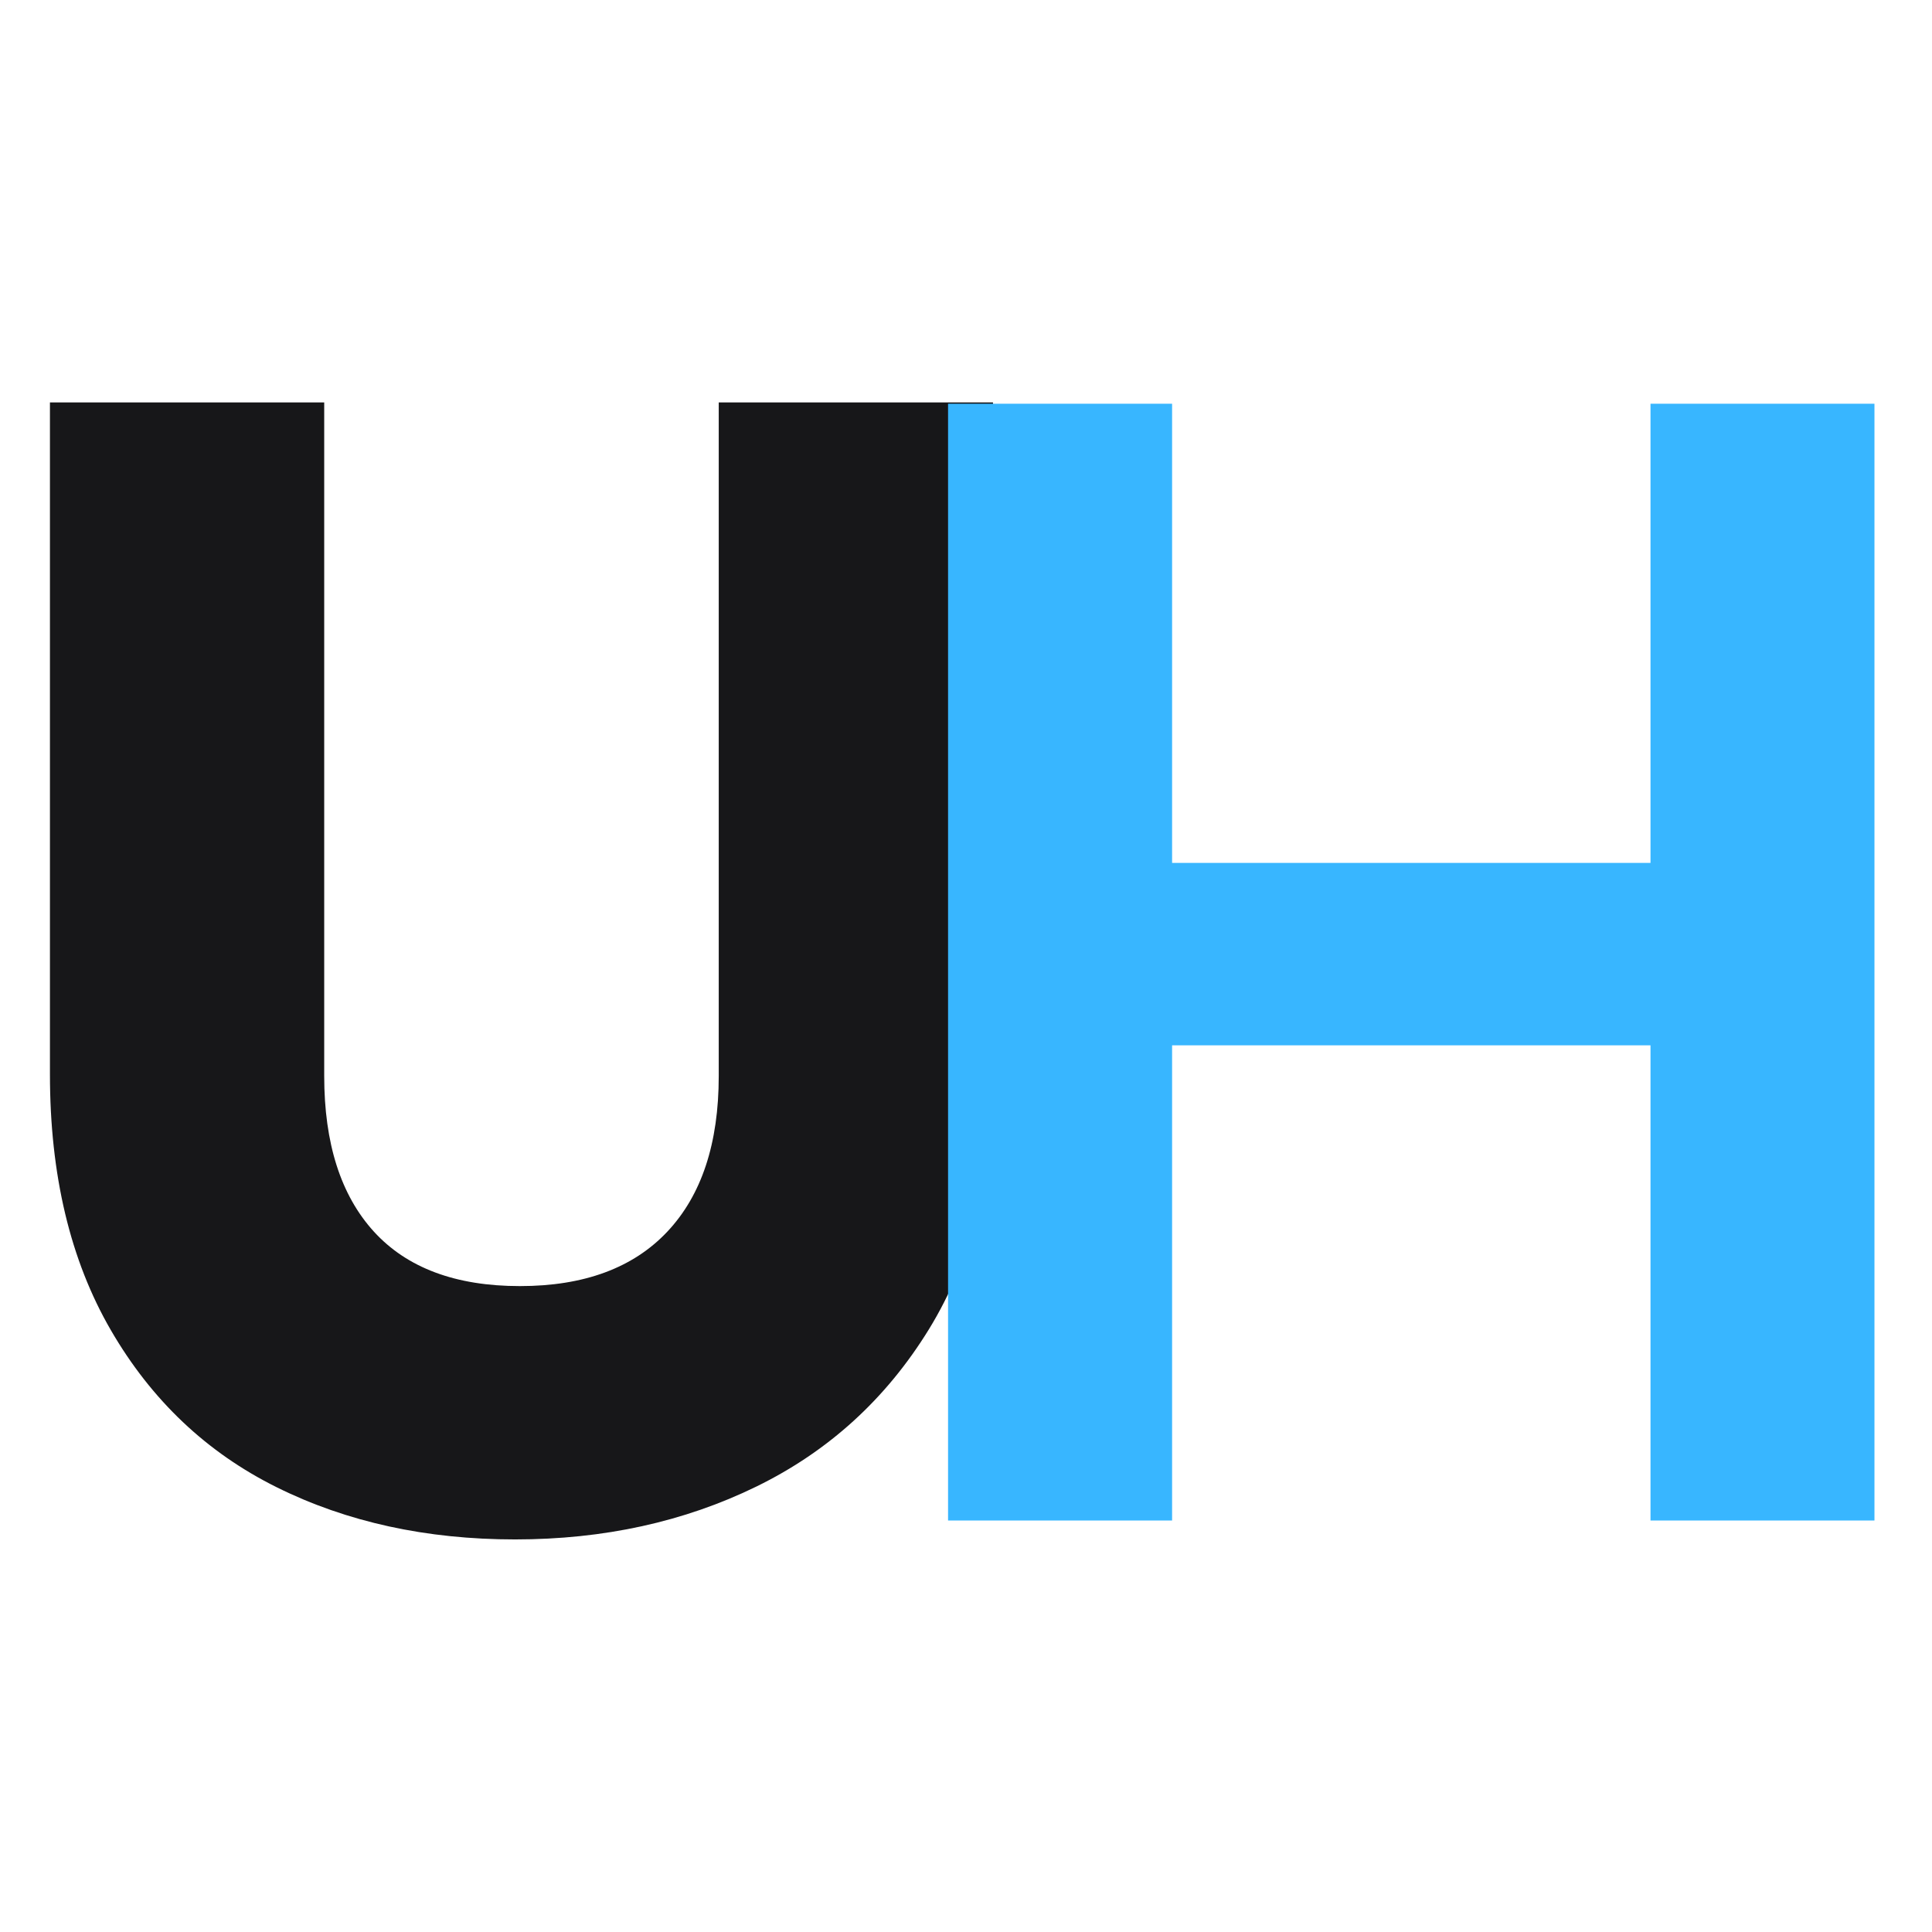 <svg xmlns="http://www.w3.org/2000/svg" xmlns:xlink="http://www.w3.org/1999/xlink" width="500" zoomAndPan="magnify" viewBox="0 0 375 375" height="500" preserveAspectRatio="xMidYMid meet" version="1.0"><defs><g/></defs><g fill="#171719" fill-opacity="1"><g transform="translate(-8.665, 296.63)"><g><path d="M 71.594 -218.516 L 71.594 -87.781 C 71.594 -74.707 74.805 -64.641 81.234 -57.578 C 87.672 -50.523 97.117 -47 109.578 -47 C 122.023 -47 131.566 -50.523 138.203 -57.578 C 144.848 -64.641 148.172 -74.707 148.172 -87.781 L 148.172 -218.516 L 201.406 -218.516 L 201.406 -88.094 C 201.406 -68.582 197.254 -52.082 188.953 -38.594 C 180.648 -25.102 169.492 -14.938 155.484 -8.094 C 141.473 -1.25 125.859 2.172 108.641 2.172 C 91.41 2.172 76 -1.195 62.406 -7.938 C 48.812 -14.676 38.07 -24.844 30.188 -38.438 C 22.301 -52.031 18.359 -68.582 18.359 -88.094 L 18.359 -218.516 Z M 71.594 -218.516 "/></g></g></g><g fill="#38b6ff" fill-opacity="1"><g transform="translate(162.596, 295.13)"><g><path d="M 201.234 -216.766 L 201.234 0 L 157.766 0 L 157.766 -92.234 L 64.906 -92.234 L 64.906 0 L 21.422 0 L 21.422 -216.766 L 64.906 -216.766 L 64.906 -127.641 L 157.766 -127.641 L 157.766 -216.766 Z M 201.234 -216.766 "/></g></g></g></svg>